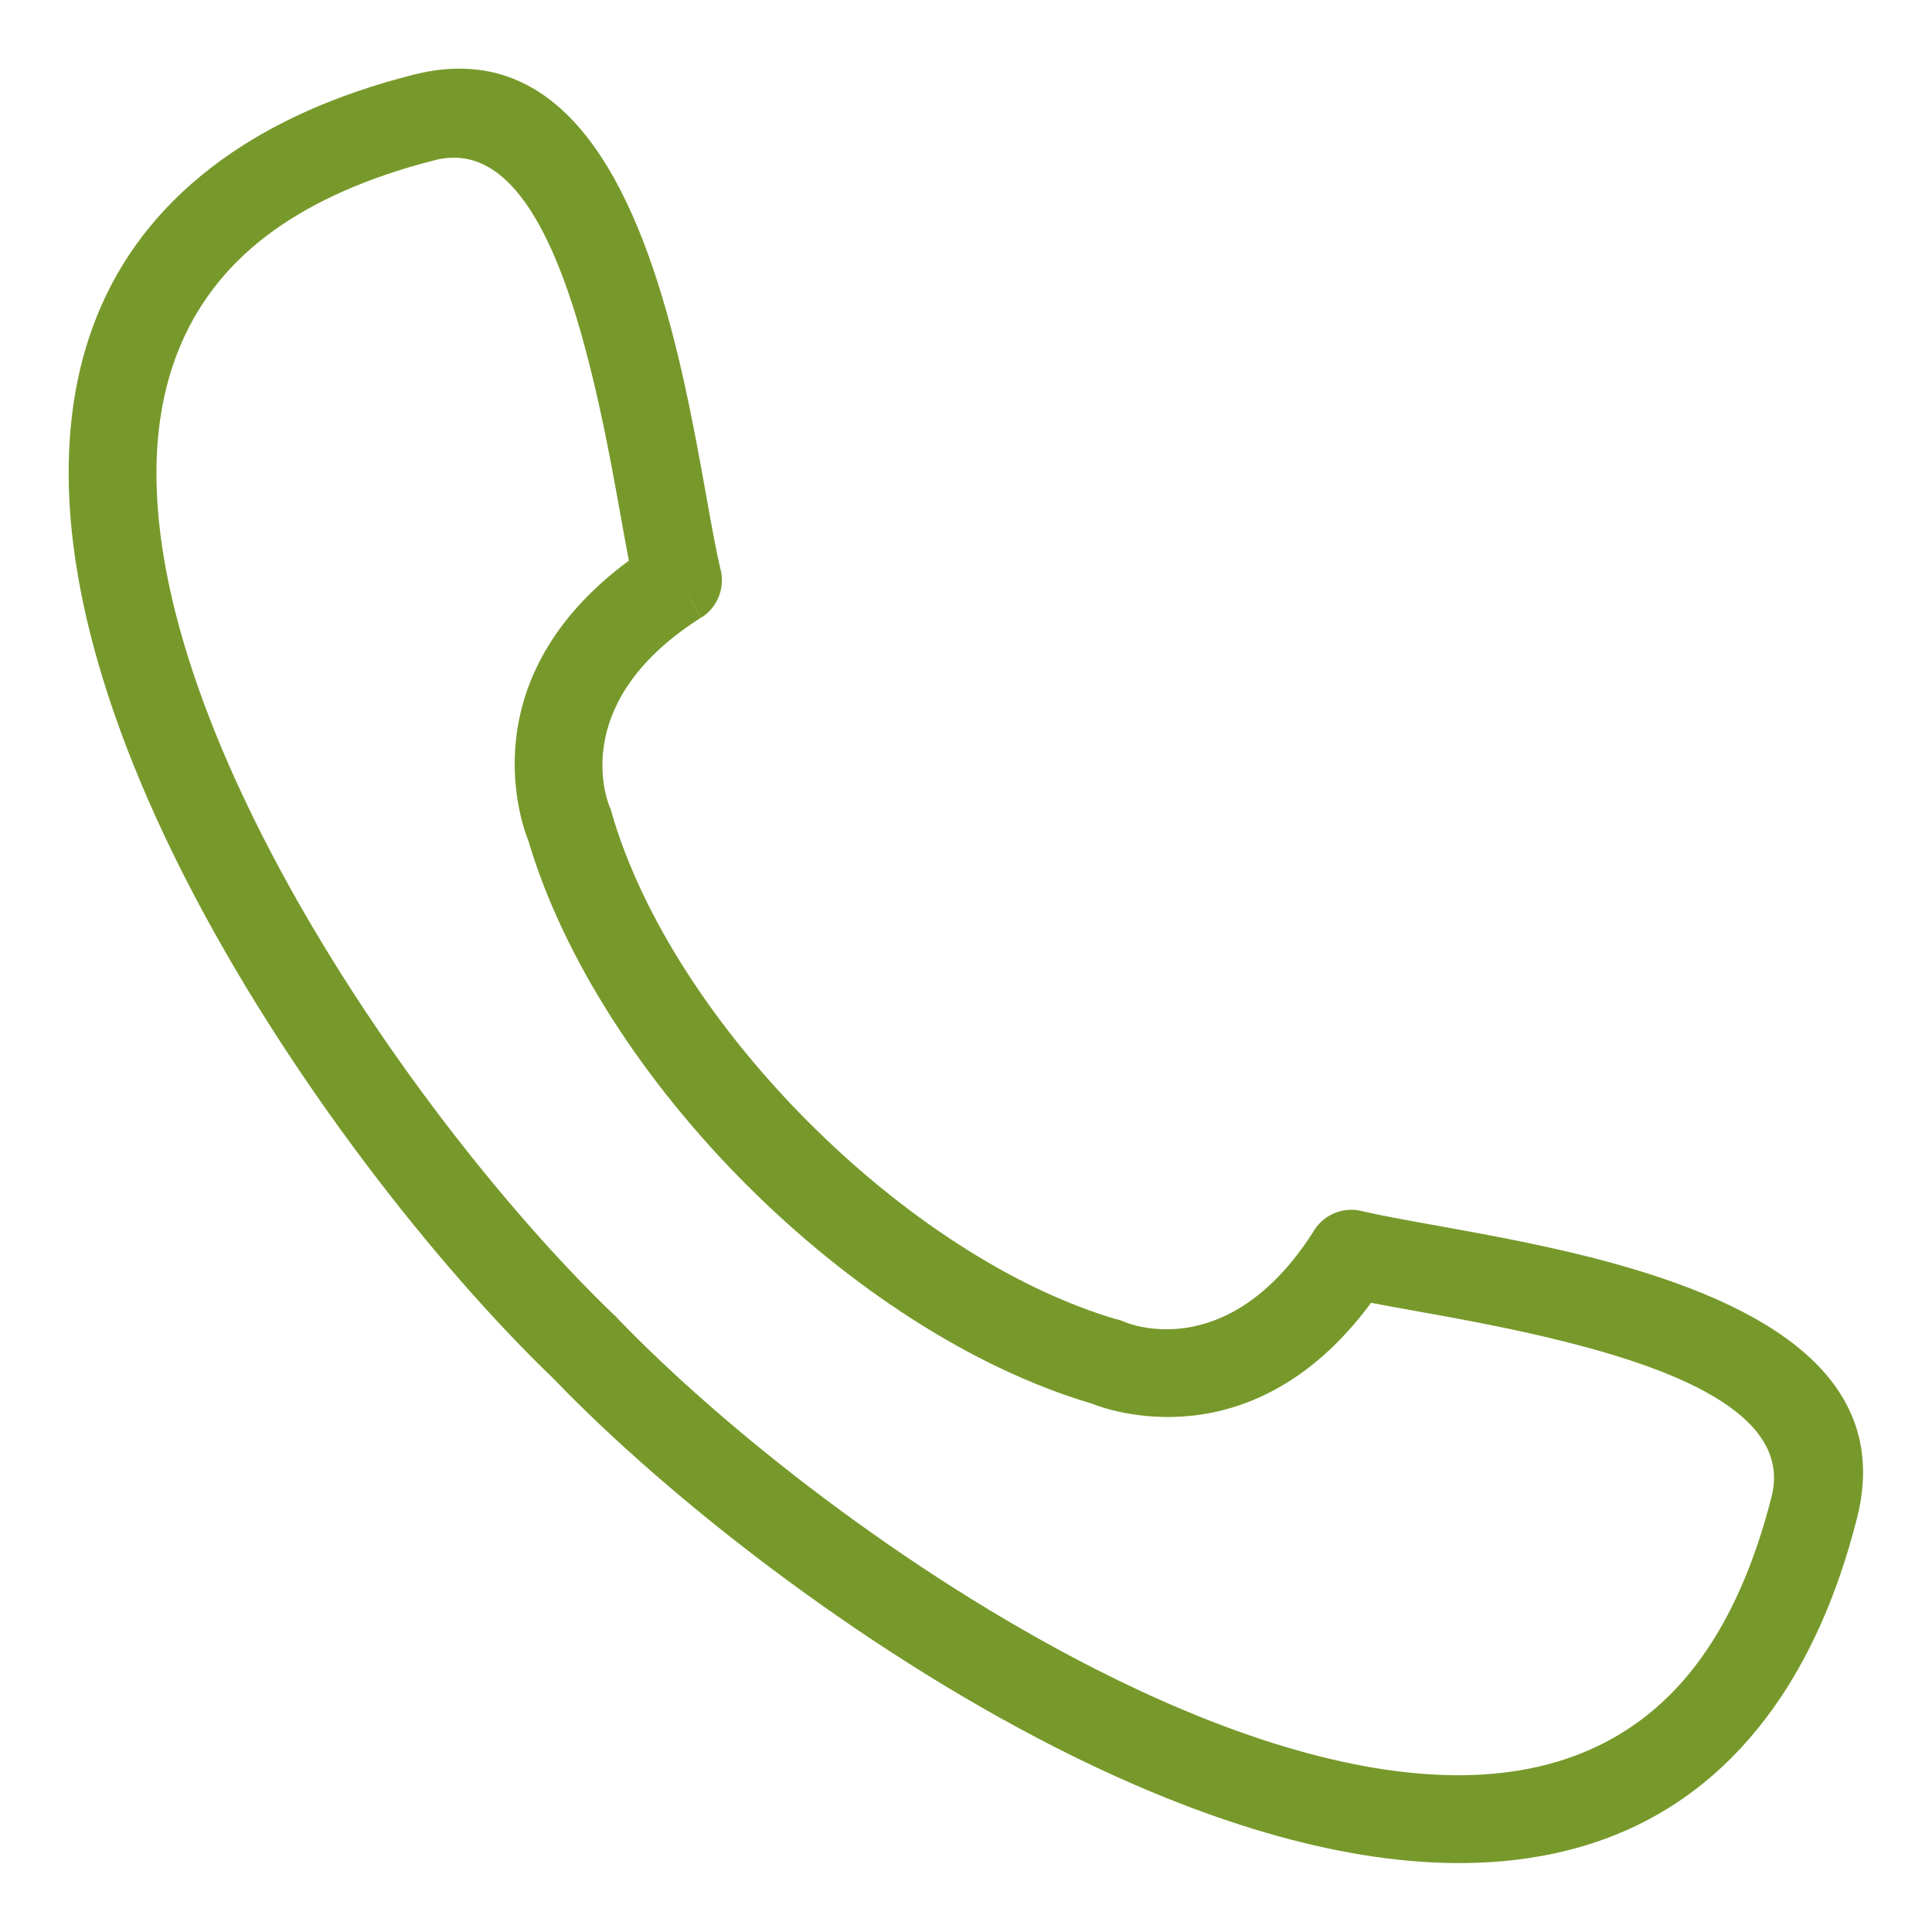 <svg xmlns="http://www.w3.org/2000/svg" xmlns:xlink="http://www.w3.org/1999/xlink" width="4000" zoomAndPan="magnify" viewBox="0 0 3000 3000" height="4000" preserveAspectRatio="xMidYMid meet" version="1.0"><defs><clipPath id="6a9a01a60d"><path d="M 106.578 106.578 L 2892.938 106.578 L 2892.938 2892.938 L 106.578 2892.938 Z M 106.578 106.578 " clip-rule="nonzero"/></clipPath></defs><g clip-path="url(#6a9a01a60d)"><path fill="#77992b" d="M 675.418 248.656 C 570.457 275.406 487.902 312.695 424.48 358.312 C 289.668 455.395 238.914 595.078 243.164 753.277 C 247.77 921.926 313.316 1112.543 407.738 1298.469 C 559.824 1597.59 785.078 1880.418 954.613 2042.867 L 954.699 2042.688 C 956.648 2044.547 958.422 2046.41 960.016 2048.359 C 1122.906 2217.449 1403.961 2440.754 1701.137 2591.777 C 1886.973 2686.199 2077.586 2751.746 2246.238 2756.352 C 2404.523 2760.602 2544.121 2709.848 2641.203 2575.035 C 2686.906 2511.703 2724.199 2429.059 2750.859 2324.098 C 2782.48 2200.18 2612.148 2129.758 2436.68 2085.027 C 2350.938 2063.148 2267.938 2048.27 2199.113 2035.867 C 2173.516 2031.262 2149.777 2027.012 2128.961 2023.023 C 1945.254 2271.66 1719.473 2189.461 1693.785 2179.008 C 1508.57 2124.004 1317.332 1997.867 1159.492 1840.023 C 1001.648 1682.27 875.512 1490.945 820.508 1305.73 C 810.055 1280.043 727.855 1054.352 976.492 870.555 C 972.504 849.738 968.254 826 963.648 800.488 C 951.246 731.574 936.367 648.578 914.488 562.926 C 869.844 387.367 799.426 217.035 675.418 248.656 Z M 344.852 247.68 C 422.355 191.789 520.23 146.969 641.758 116.055 C 875.691 56.531 985.527 287.543 1047.086 529.266 C 1068.523 613.148 1084.555 702.434 1097.84 776.395 C 1105.016 816.699 1111.395 851.953 1118.301 882.066 C 1126.539 910.59 1115.469 942.301 1089.16 958.953 L 1052.578 901.113 L 1088.895 958.863 C 888.711 1085.527 939.023 1233.539 946.375 1252.23 C 947.793 1255.418 949.121 1258.695 950.094 1262.238 L 949.828 1262.238 C 997.305 1426.105 1111.746 1598.742 1256.305 1743.301 C 1399.18 1886.172 1569.688 1999.73 1731.871 2048.09 C 1736.48 2048.977 1740.996 2050.395 1745.336 2052.344 C 1746.844 2053.051 1903.891 2122.762 2038.172 1914.43 C 2052.52 1887.945 2083.168 1873.152 2113.906 1880.328 L 2098.402 1947.027 L 2113.906 1880.418 C 2144.906 1887.59 2181.312 1894.145 2223.121 1901.676 C 2297.082 1914.961 2386.367 1931.082 2470.336 1952.43 C 2711.973 2013.988 2943.07 2123.914 2883.457 2357.758 C 2852.547 2479.281 2807.727 2577.16 2751.922 2654.664 C 2624.637 2831.465 2445.004 2898.074 2243.051 2892.672 C 2051.637 2887.445 1841.441 2816.23 1639.574 2713.656 C 1327.875 2555.281 1032.824 2320.73 861.695 2143.047 C 861.164 2142.602 860.633 2142.07 860.012 2141.539 L 860.102 2141.453 L 859.125 2140.387 C 681.176 1969.613 445.031 1673.148 285.859 1359.938 C 183.285 1158.074 112.07 947.879 106.934 756.465 C 101.441 554.602 168.141 374.965 344.852 247.68 " fill-opacity="1" fill-rule="nonzero"/></g></svg>